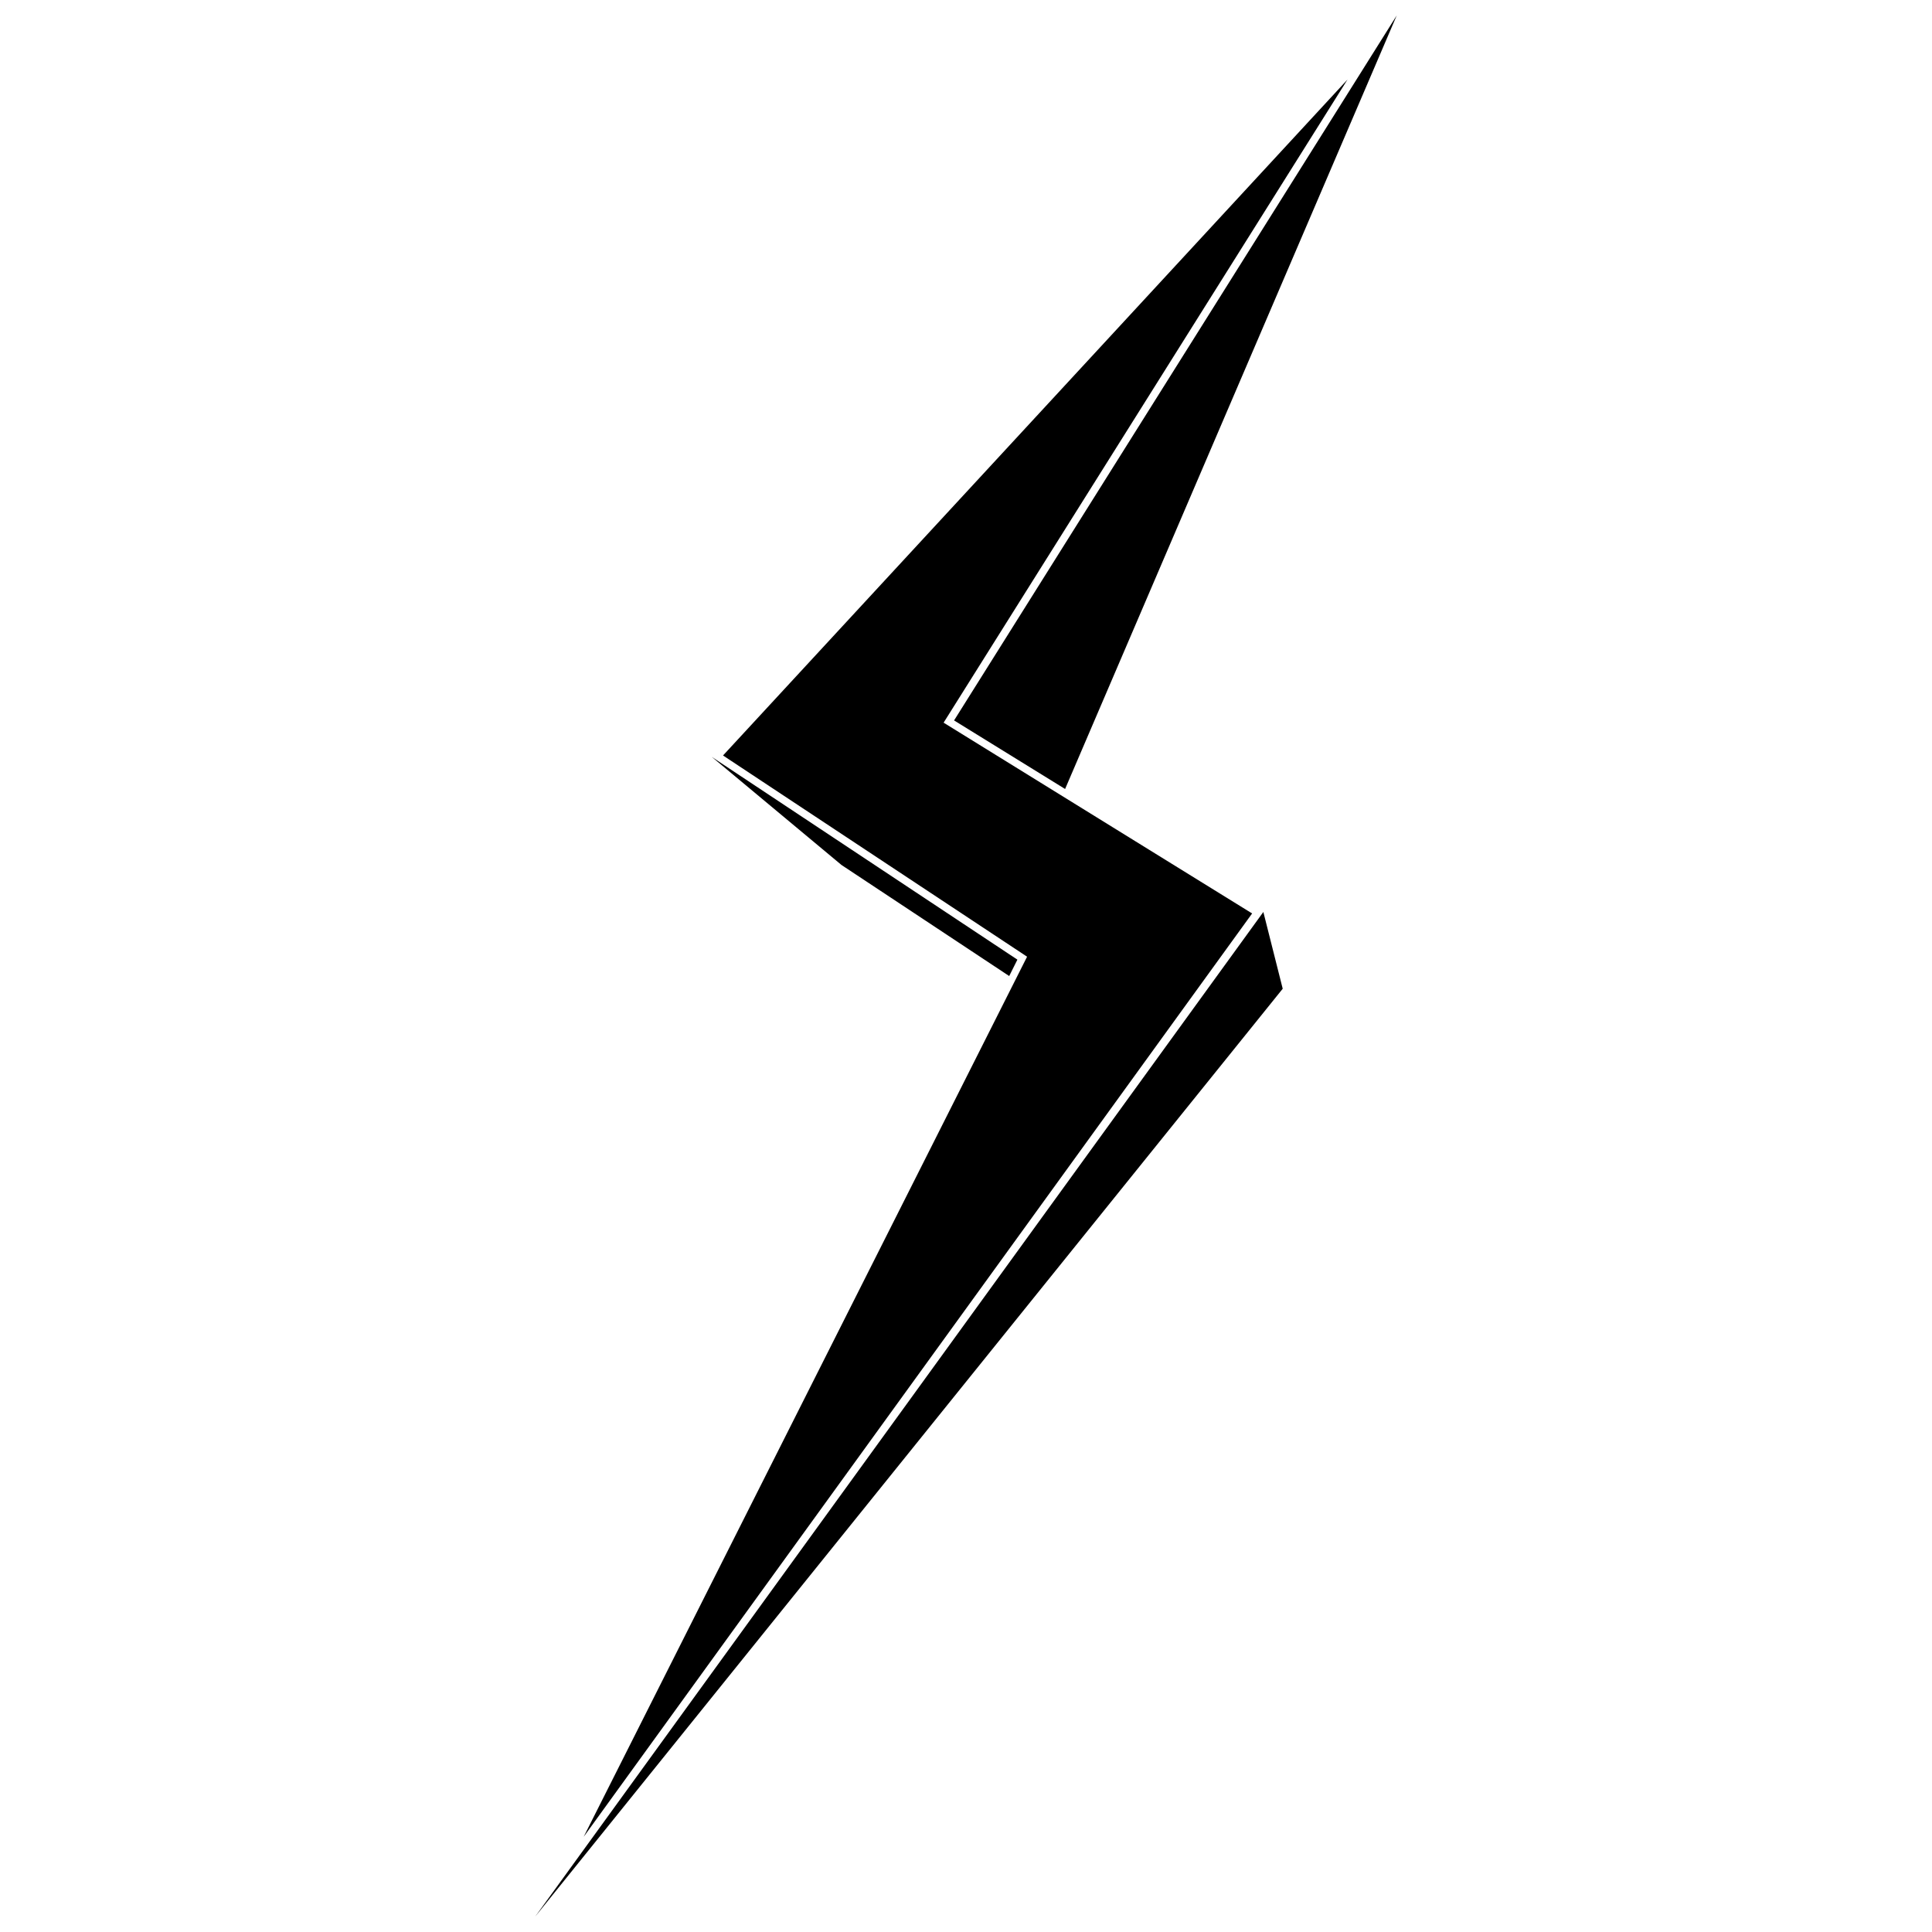 <?xml version="1.0" encoding="UTF-8"?>
<!-- Uploaded to: SVG Repo, www.svgrepo.com, Generator: SVG Repo Mixer Tools -->
<svg width="800px" height="800px" version="1.1" viewBox="144 144 512 512" xmlns="http://www.w3.org/2000/svg">
 <defs>
  <clipPath id="b">
   <path d="m396 148.09h119v205.91h-119z"/>
  </clipPath>
  <clipPath id="a">
   <path d="m285 385h199v266.9h-199z"/>
  </clipPath>
 </defs>
 <g clip-path="url(#b)">
  <path d="m514.15 148.09-87.887 205-29.426-18.168z" fill-rule="evenodd"/>
 </g>
 <g clip-path="url(#a)">
  <path d="m478.8 385.68 5.133 20.344-198.09 245.88z" fill-rule="evenodd"/>
 </g>
 <path d="m411.45 402.66-44.438-29.426-34.363-28.637 80.973 53.719z" fill-rule="evenodd"/>
 <path d="m335.61 344.21 80.578 53.324-117.51 233.24 177.15-244.7-81.762-50.559 107.04-170.44z" fill-rule="evenodd"/>
</svg>